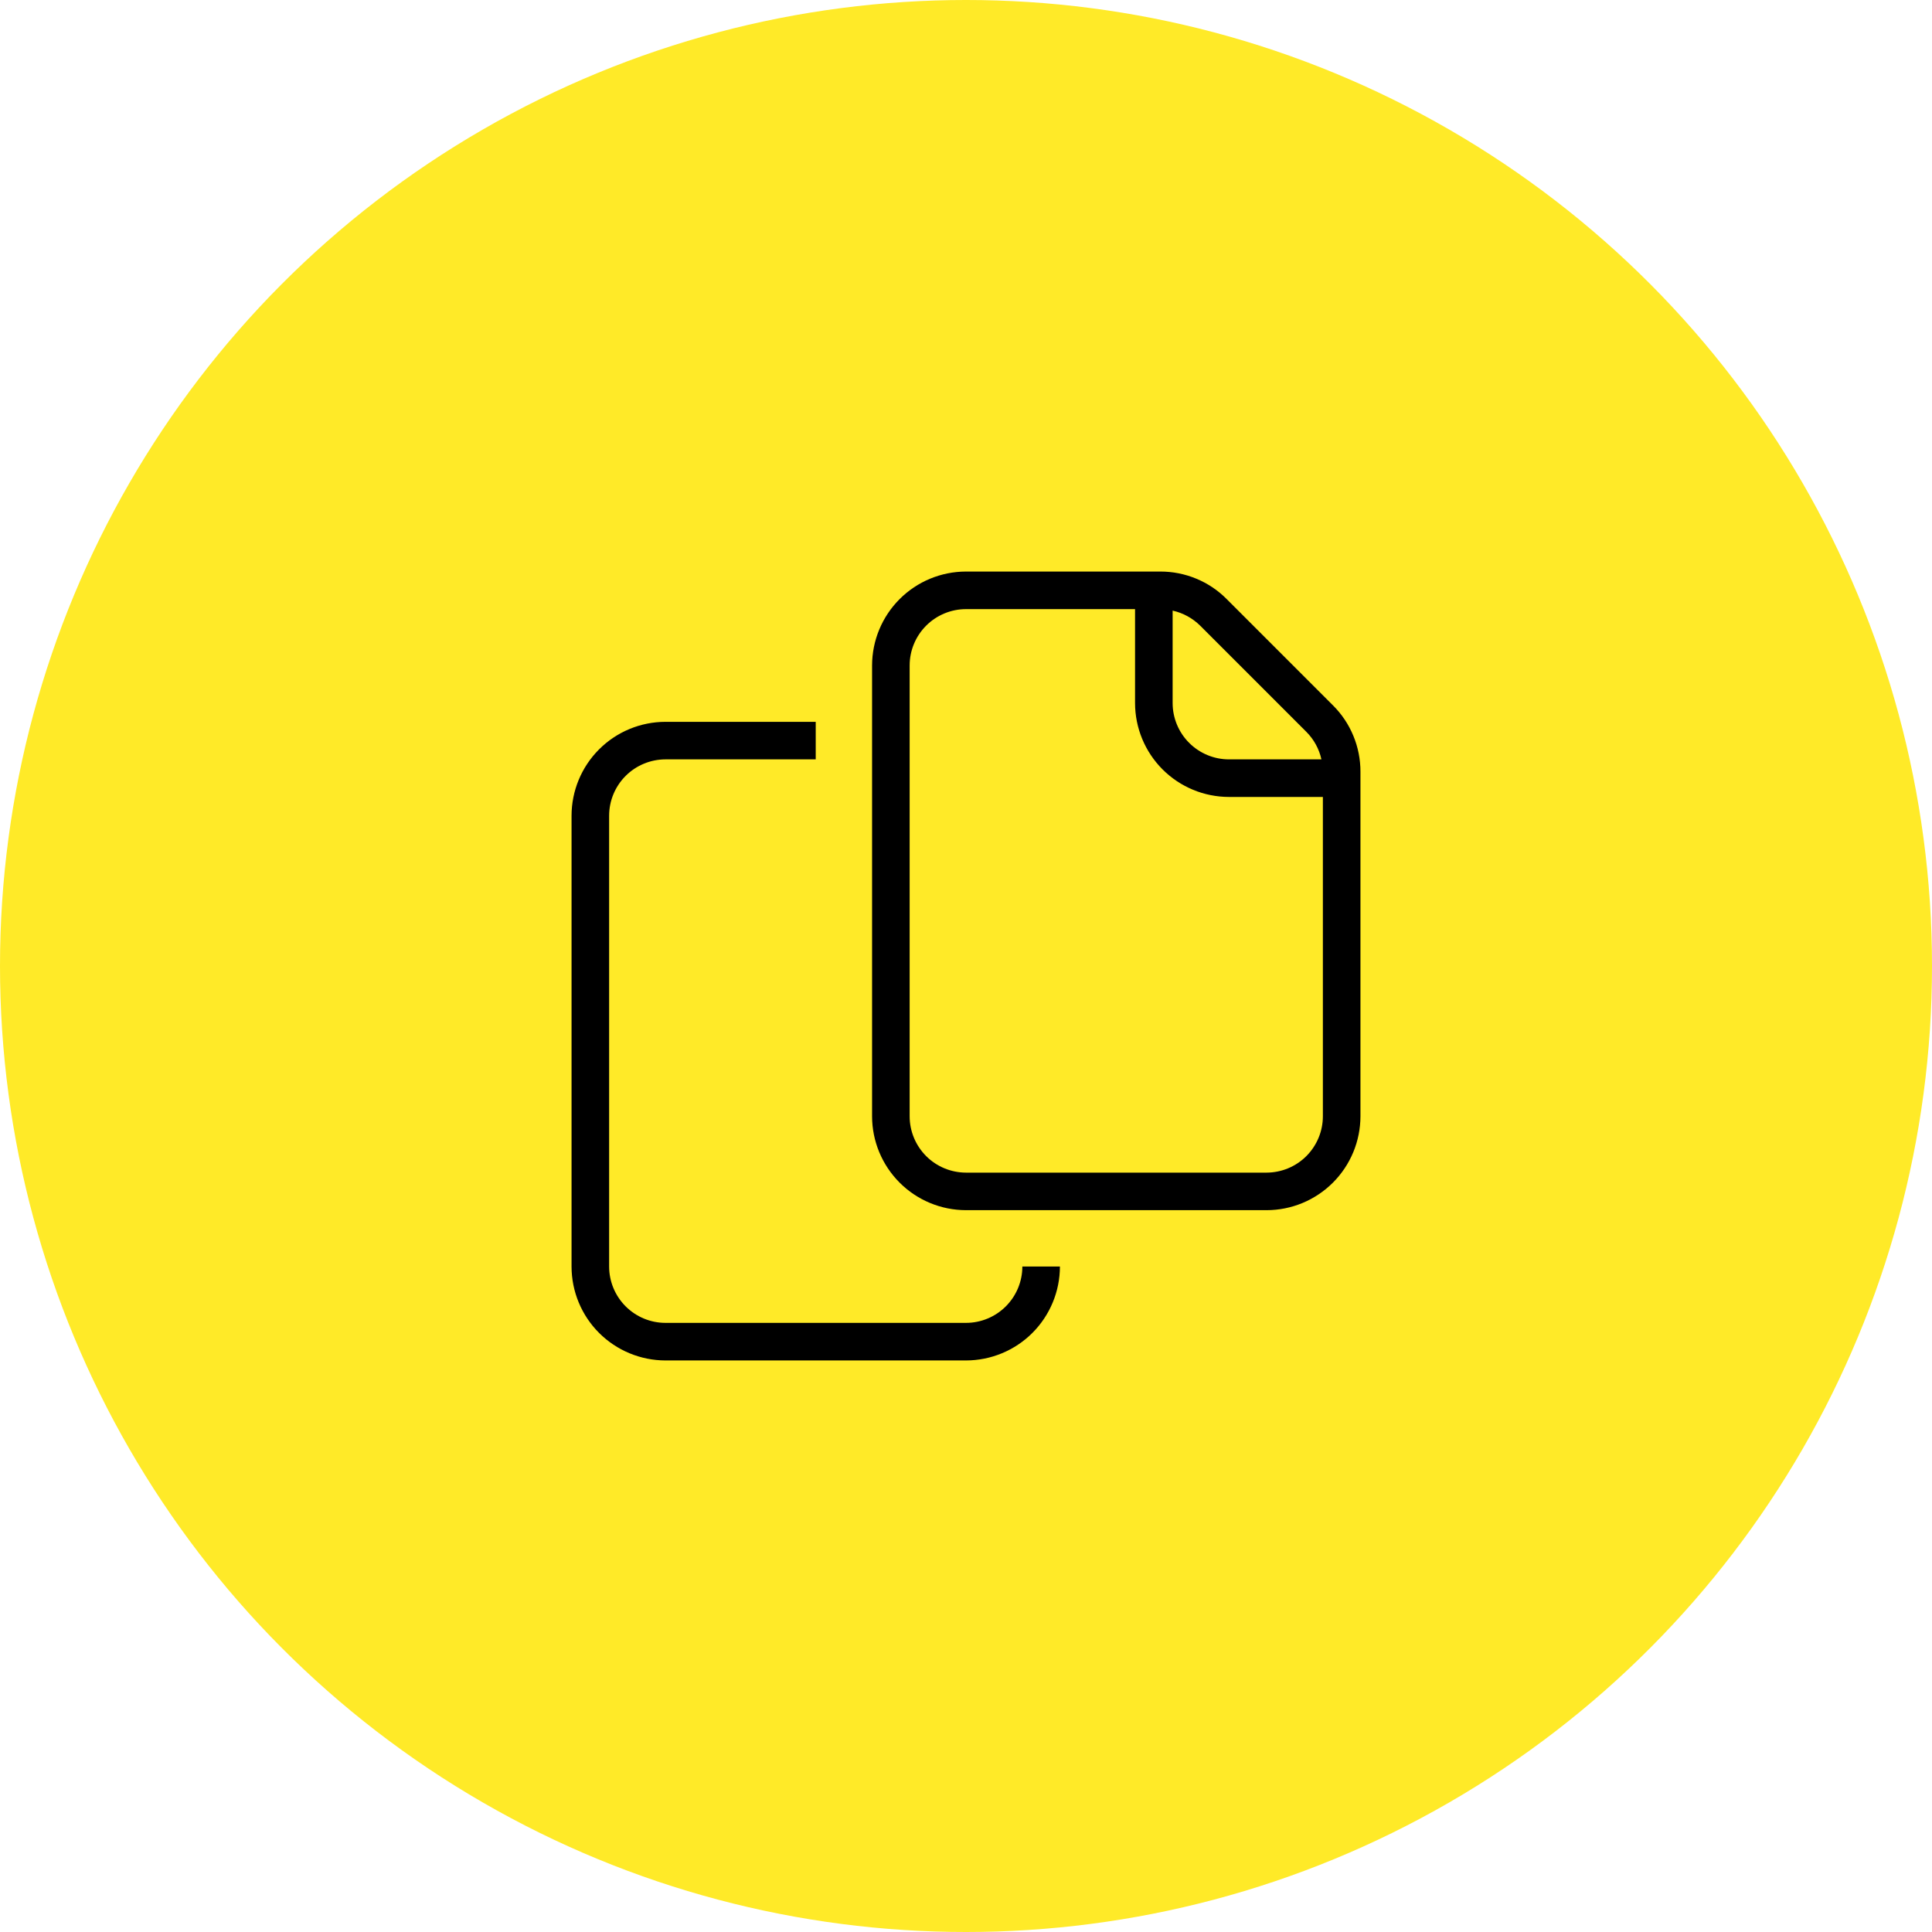 <svg width="60" height="60" viewBox="0 0 60 60" fill="none" xmlns="http://www.w3.org/2000/svg">
<circle cx="30" cy="30" r="30" fill="#FFEA28"/>
<path d="M38.096 18.605C37.826 18.333 37.505 18.117 37.151 17.971C36.797 17.824 36.417 17.749 36.034 17.75H30C29.227 17.751 28.485 18.058 27.939 18.605C27.392 19.152 27.084 19.893 27.083 20.667V34.667C27.084 35.44 27.392 36.181 27.939 36.728C28.485 37.275 29.227 37.582 30 37.583H39.333C40.107 37.583 40.848 37.275 41.395 36.728C41.942 36.181 42.249 35.44 42.25 34.667V23.967C42.251 23.584 42.176 23.204 42.029 22.85C41.883 22.496 41.667 22.174 41.395 21.904L38.096 18.605ZM36.417 18.963C36.74 19.035 37.036 19.197 37.271 19.429L40.571 22.729C40.805 22.963 40.967 23.26 41.038 23.583H38.167C37.703 23.583 37.258 23.398 36.93 23.07C36.602 22.742 36.417 22.297 36.417 21.833V18.963ZM41.083 34.667C41.083 35.131 40.898 35.575 40.57 35.904C40.242 36.232 39.797 36.416 39.333 36.417H30C29.536 36.416 29.091 36.232 28.763 35.904C28.435 35.575 28.25 35.131 28.25 34.667V20.667C28.25 20.203 28.435 19.758 28.763 19.43C29.091 19.102 29.536 18.917 30 18.917H35.25V21.833C35.251 22.607 35.558 23.348 36.105 23.895C36.652 24.442 37.393 24.749 38.167 24.75H41.083V34.667ZM17.75 39.333V25.333C17.751 24.56 18.058 23.819 18.605 23.272C19.152 22.725 19.893 22.418 20.667 22.417H25.333V23.583H20.667C20.203 23.584 19.758 23.768 19.43 24.096C19.102 24.424 18.917 24.869 18.917 25.333V39.333C18.917 39.797 19.102 40.242 19.43 40.57C19.758 40.898 20.203 41.083 20.667 41.083H30C30.464 41.083 30.909 40.898 31.237 40.57C31.565 40.242 31.75 39.797 31.75 39.333H32.917C32.916 40.107 32.608 40.848 32.062 41.395C31.515 41.942 30.773 42.249 30 42.25H20.667C19.893 42.249 19.152 41.941 18.605 41.395C18.058 40.848 17.751 40.107 17.75 39.333Z" fill="black"/>
</svg>
